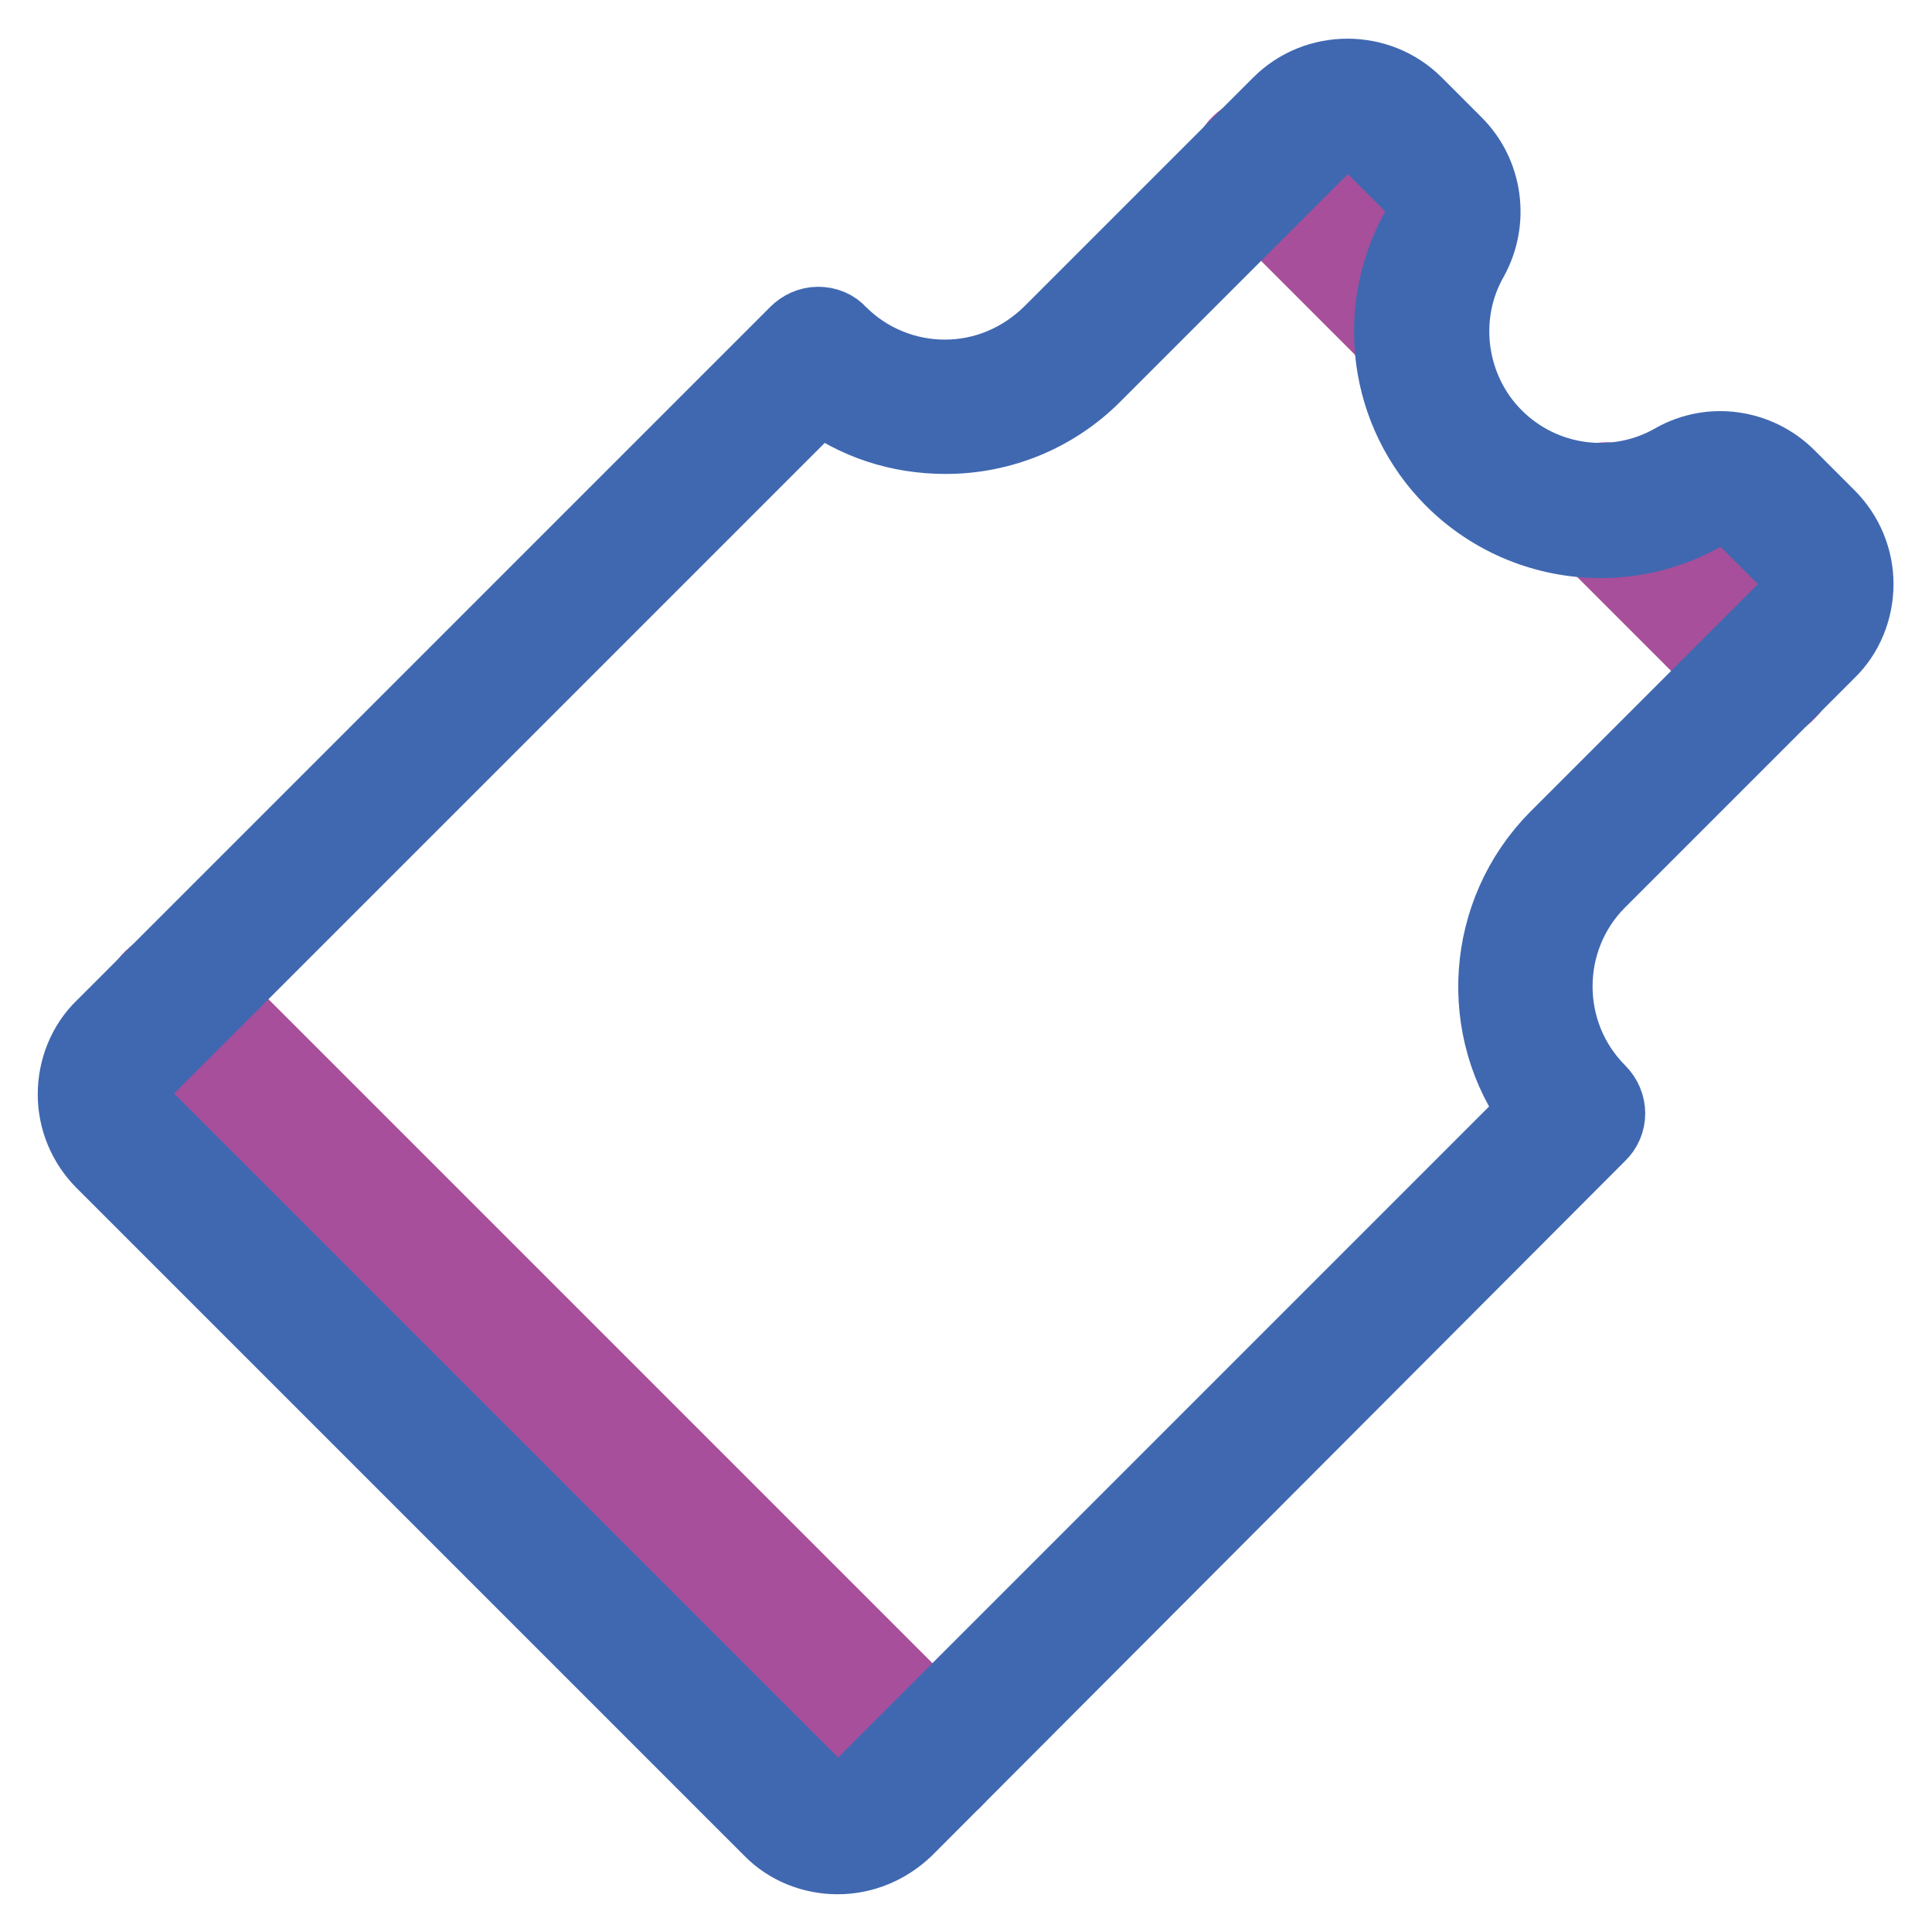 <?xml version="1.0" encoding="utf-8"?>
<!-- Svg Vector Icons : http://www.onlinewebfonts.com/icon -->
<!DOCTYPE svg PUBLIC "-//W3C//DTD SVG 1.1//EN" "http://www.w3.org/Graphics/SVG/1.1/DTD/svg11.dtd">
<svg version="1.1" xmlns="http://www.w3.org/2000/svg" xmlns:xlink="http://www.w3.org/1999/xlink" x="0px" y="0px" viewBox="0 0 256 256" enable-background="new 0 0 256 256" xml:space="preserve">
<g> <path stroke-width="10" fill-opacity="0" stroke="#a74f9a"  d="M123.6,237c-1,0-2-0.4-2.8-1.2L20.1,135.2c-1.6-1.6-1.6-4.1,0-5.6c1.6-1.6,4.1-1.6,5.6,0l100.7,100.7 c1.6,1.6,1.6,4.1,0,5.6C125.6,236.6,124.6,237,123.6,237z M234.1,92.9c-1,0-2-0.4-2.8-1.2l-21.3-21.3c-1.6-1.6-1.6-4.1,0-5.6 c1.6-1.6,4.1-1.6,5.6,0l21.3,21.3c1.6,1.6,1.6,4.1,0,5.6C236.2,92.5,235.2,92.9,234.1,92.9L234.1,92.9z M188.3,47.1 c-1,0-2-0.4-2.8-1.2l-21.3-21.3c-1.6-1.6-1.6-4.1,0-5.6c1.6-1.6,4.1-1.6,5.6,0l21.3,21.3c1.6,1.6,1.6,4.1,0,5.6 C190.4,46.7,189.4,47.1,188.3,47.1L188.3,47.1z"/> <path stroke-width="10" fill-opacity="0" stroke="#4068b1"  d="M111,246c-3.2,0-6.5-1.2-8.9-3.7l-88.4-88.4c-2.4-2.4-3.7-5.6-3.7-8.9s1.3-6.6,3.7-8.9l91.9-91.9 c0.7-0.7,1.7-1.2,2.8-1.2c1.1,0,2.1,0.4,2.8,1.2c3.7,3.7,8.7,5.8,14,5.8c5.3,0,10.2-2.1,14-5.8l30.4-30.4c4.9-4.9,13-4.9,17.9,0 l5.3,5.3c4,4,4.8,10.2,2.1,15.1c-4.4,7.7-3,17.5,3.2,23.7c6.3,6.3,16,7.6,23.7,3.2c4.9-2.8,11.1-1.9,15.1,2.1l5.3,5.3 c2.4,2.4,3.7,5.6,3.7,8.9s-1.3,6.6-3.7,8.9l-30.4,30.4c-7.7,7.7-7.7,20.3,0,28c1.6,1.6,1.6,4.1,0,5.6L120,242.3 C117.5,244.7,114.3,246,111,246z M108.6,52.3l-89.3,89.3c-0.9,0.9-1.4,2.1-1.4,3.3c0,1.3,0.5,2.4,1.4,3.3l88.4,88.4 c1.8,1.8,4.8,1.8,6.7,0l89.3-89.3c-8.1-10.8-7.2-26.3,2.6-36.2l30.4-30.4c0.9-0.9,1.4-2.1,1.4-3.3s-0.5-2.4-1.4-3.3l-5.3-5.3 c-1.5-1.5-3.8-1.8-5.7-0.8c-4.2,2.4-8.9,3.6-13.6,3.6c-7.2,0-14.3-2.8-19.6-8.1c-8.8-8.8-10.6-22.4-4.5-33.2c1-1.8,0.7-4.2-0.8-5.7 l-5.3-5.3c-0.9-0.9-2.1-1.4-3.3-1.4c-1.3,0-2.4,0.5-3.3,1.4l-30.4,30.4c-5.2,5.2-12.2,8.1-19.6,8.1 C119.1,57.8,113.4,55.9,108.6,52.3z"/></g>
</svg>